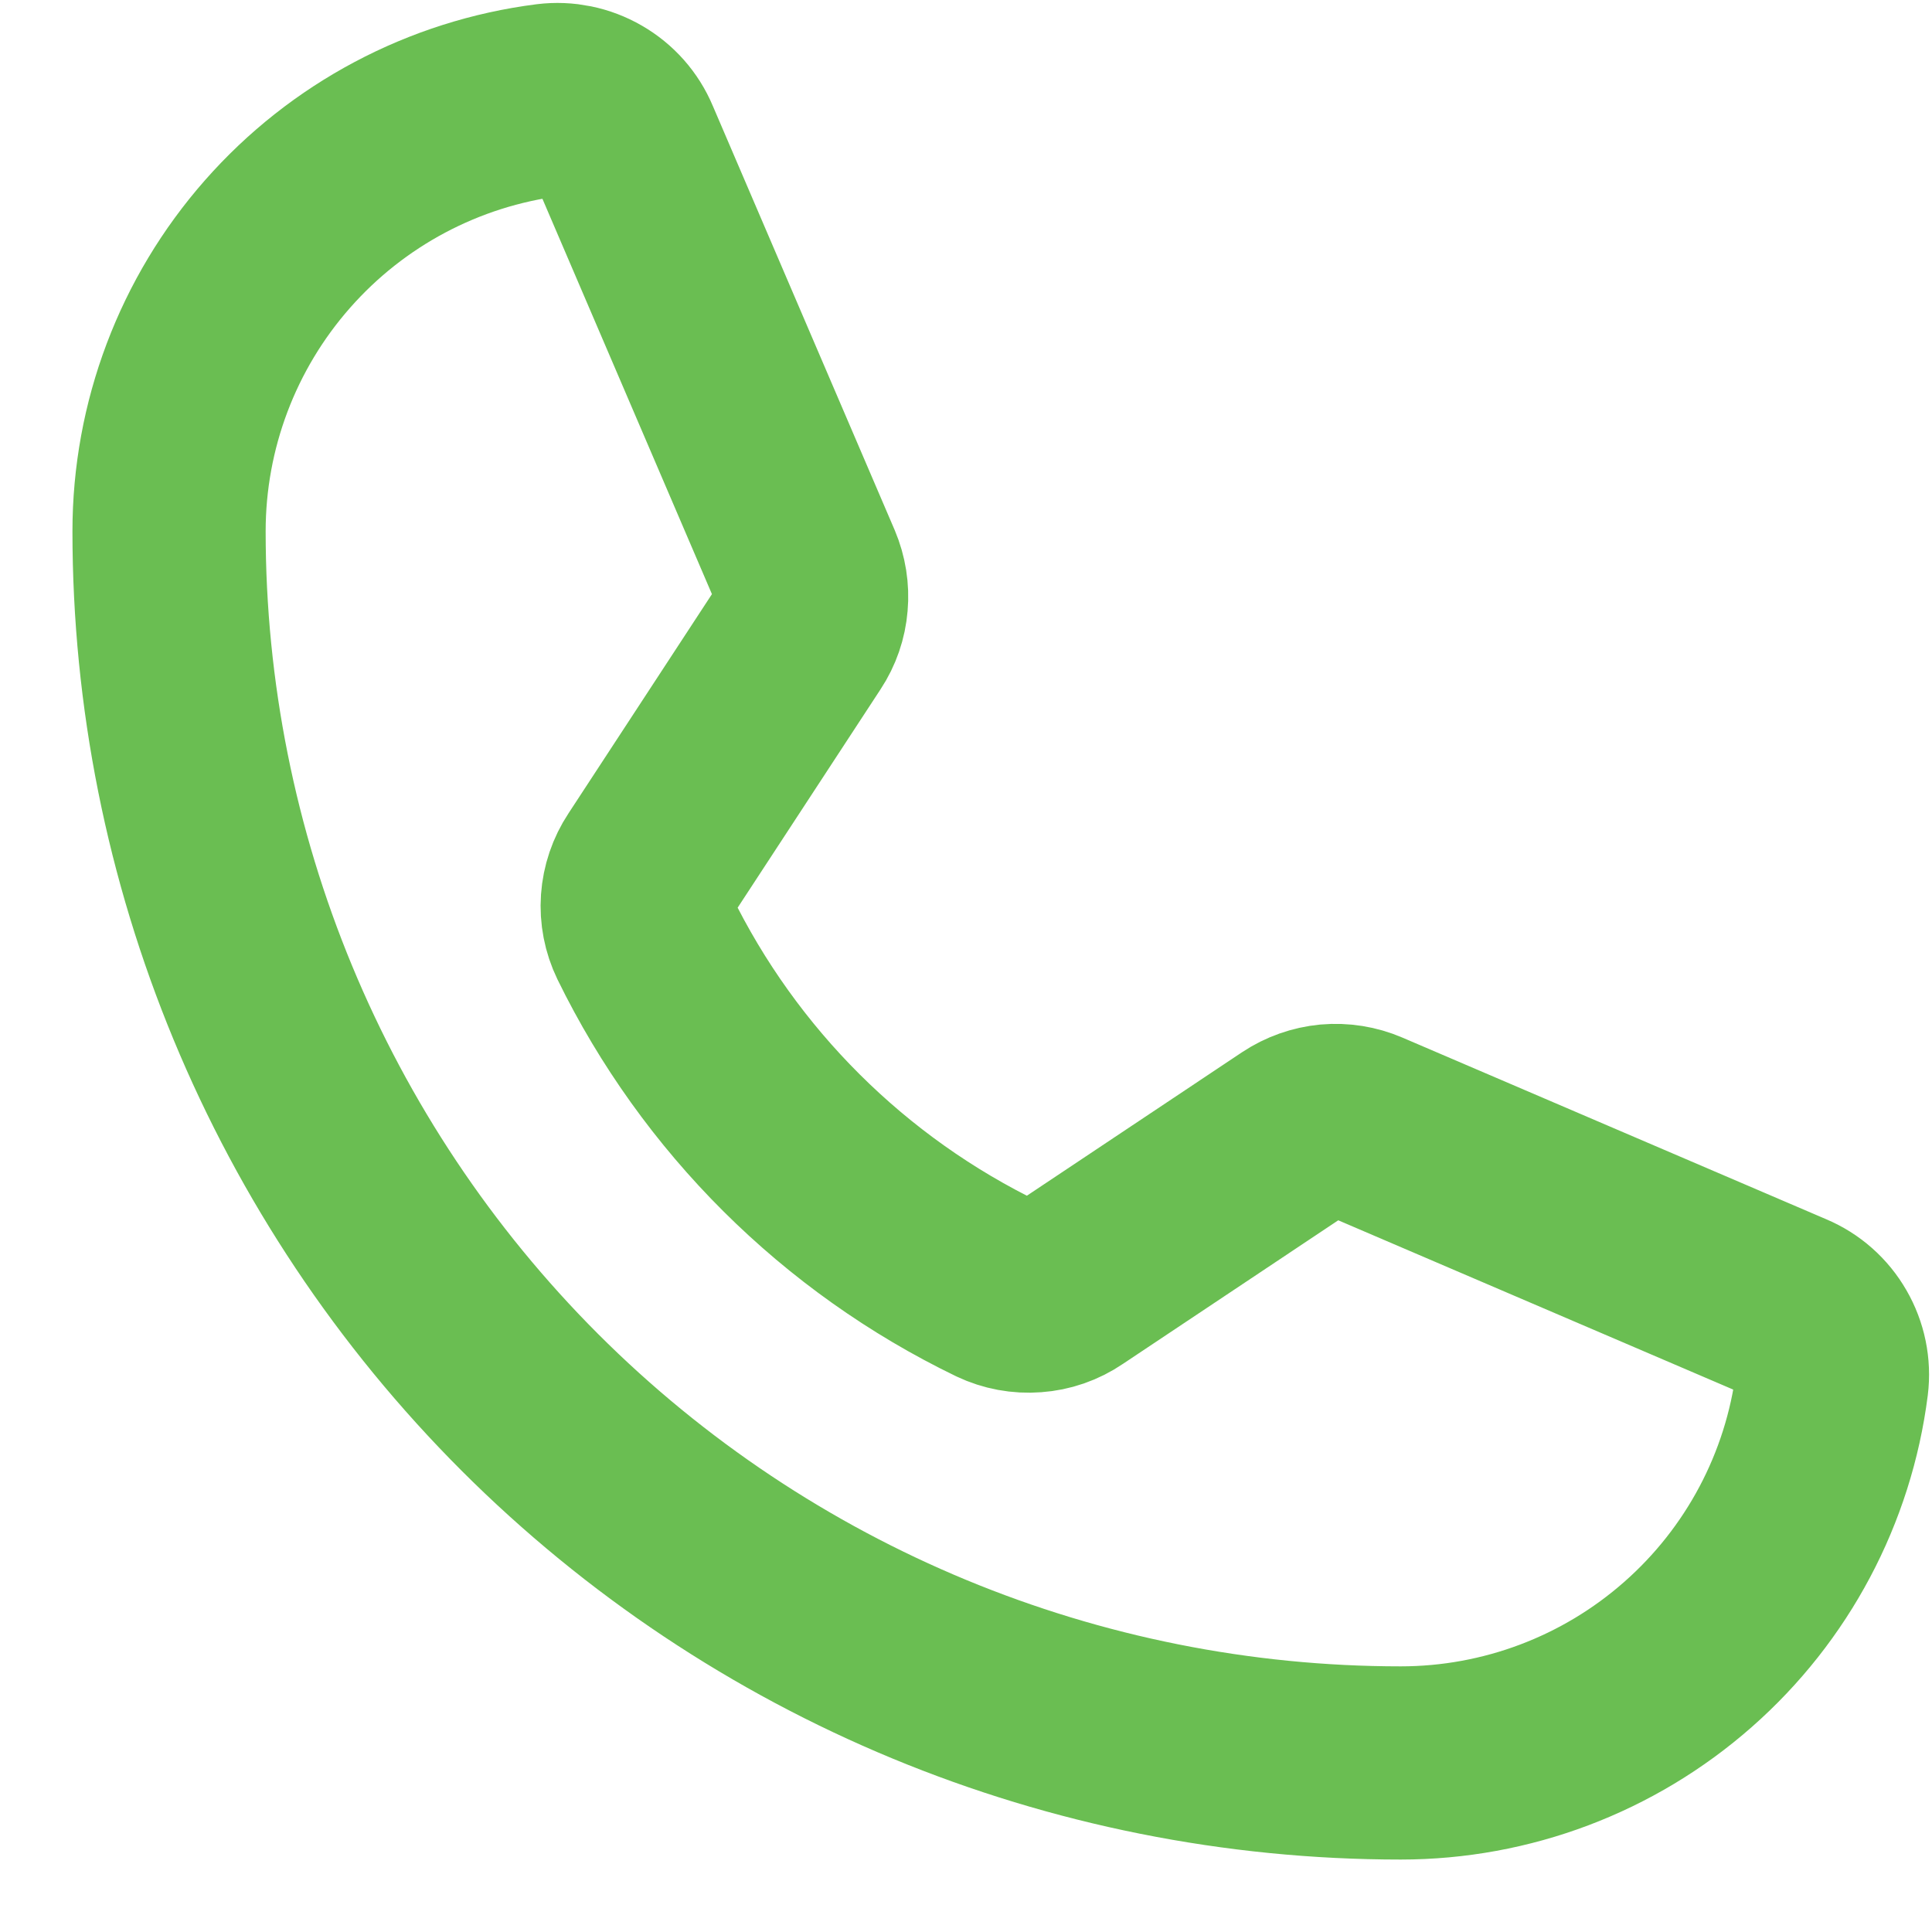 <svg width="20" height="20" viewBox="0 0 20 20" fill="none" xmlns="http://www.w3.org/2000/svg">
<path d="M6.67 9.701C7.448 11.292 8.737 12.575 10.331 13.346C10.447 13.401 10.576 13.425 10.705 13.415C10.834 13.406 10.958 13.363 11.065 13.29L13.412 11.725C13.516 11.656 13.635 11.614 13.759 11.602C13.884 11.591 14.009 11.611 14.123 11.66L18.514 13.542C18.664 13.605 18.788 13.715 18.869 13.856C18.95 13.996 18.984 14.159 18.964 14.32C18.826 15.406 18.296 16.404 17.474 17.127C16.652 17.851 15.595 18.25 14.5 18.25C11.118 18.25 7.875 16.907 5.484 14.516C3.093 12.124 1.75 8.881 1.75 5.5C1.75 4.405 2.149 3.348 2.873 2.526C3.596 1.704 4.594 1.174 5.68 1.036C5.841 1.016 6.004 1.05 6.144 1.131C6.285 1.212 6.395 1.336 6.458 1.486L8.342 5.88C8.39 5.994 8.41 6.118 8.399 6.241C8.389 6.364 8.348 6.483 8.28 6.586L6.72 8.97C6.649 9.077 6.607 9.201 6.598 9.329C6.589 9.457 6.614 9.585 6.67 9.701V9.701Z" stroke="#6ABE52" stroke-width="2" stroke-linecap="round" stroke-linejoin="round"/>
</svg>

